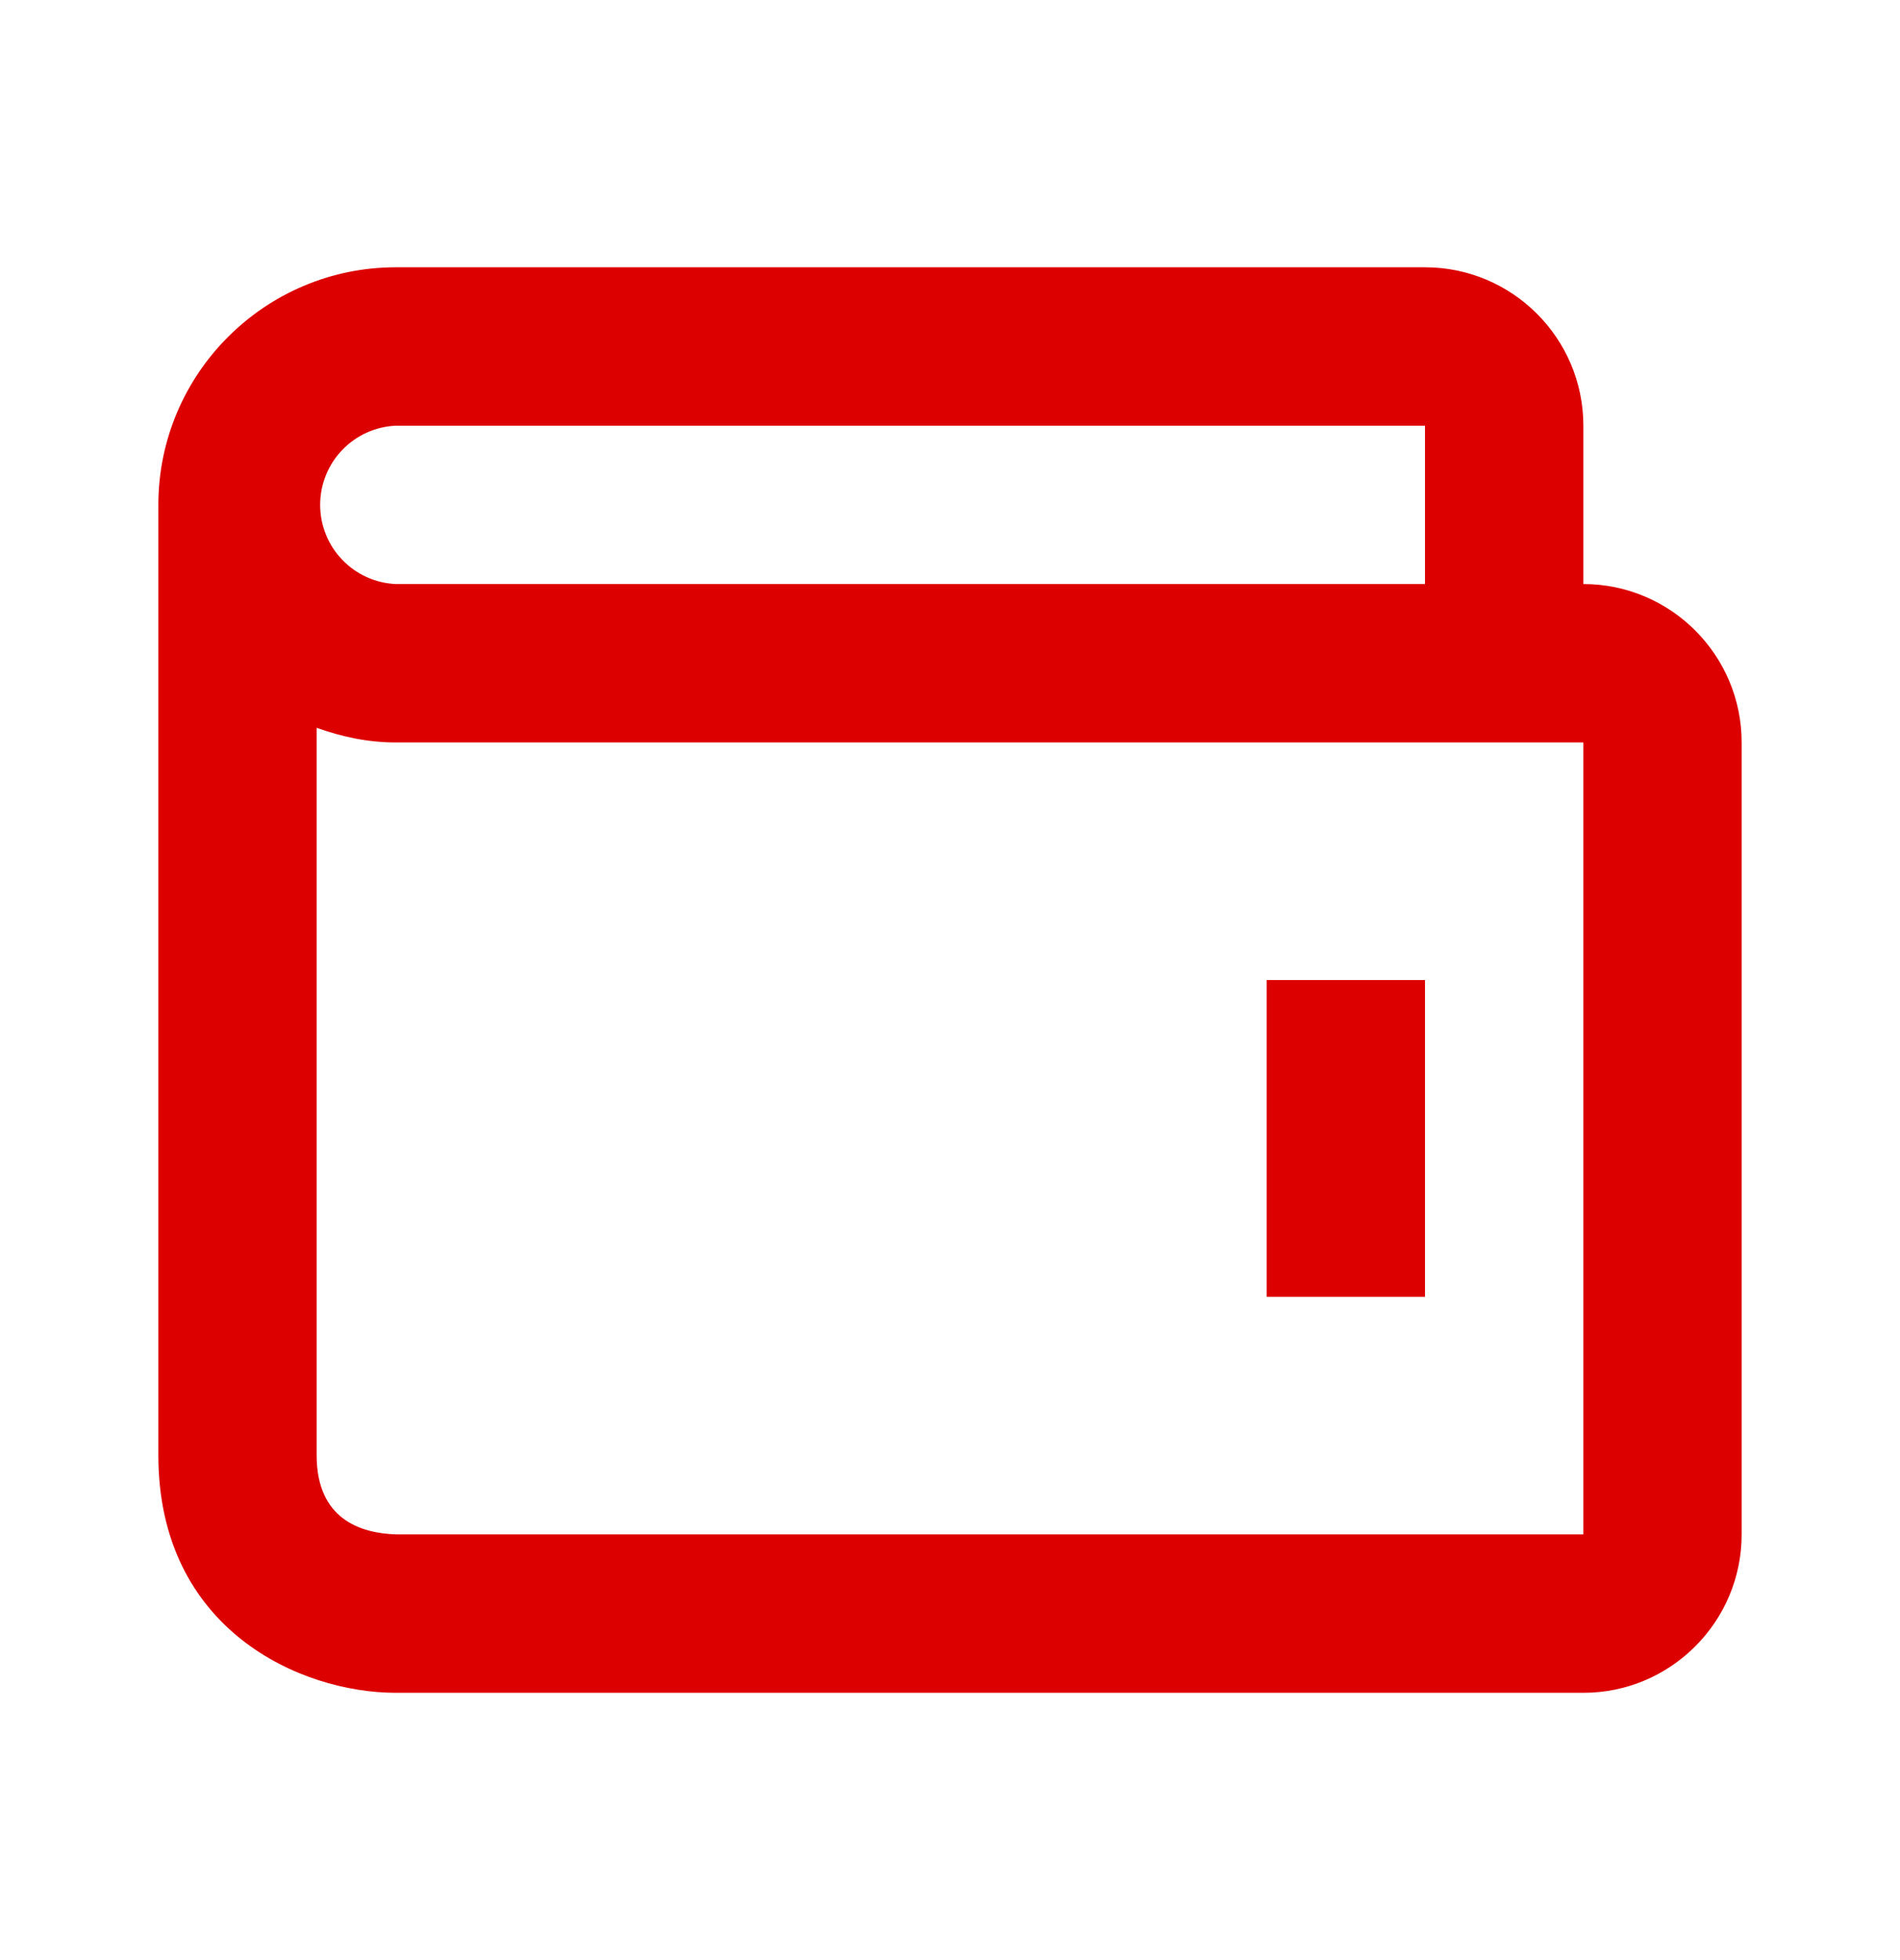 <svg width="32" height="33" viewBox="0 0 32 33" fill="none" xmlns="http://www.w3.org/2000/svg">
<path d="M21.333 16.5H24V21.833H21.333V16.5Z" fill="#DD0000"/>
<path d="M26.667 9.833V7.167C26.667 5.696 25.471 4.5 24 4.5H6.667C4.461 4.5 2.667 6.295 2.667 8.5V24.5C2.667 27.435 5.059 28.5 6.667 28.5H26.667C28.137 28.5 29.333 27.304 29.333 25.833V12.5C29.333 11.029 28.137 9.833 26.667 9.833ZM6.667 7.167H24V9.833H6.667C6.323 9.818 5.999 9.671 5.762 9.422C5.524 9.174 5.392 8.844 5.392 8.5C5.392 8.156 5.524 7.826 5.762 7.578C5.999 7.329 6.323 7.182 6.667 7.167ZM26.667 25.833H6.683C6.067 25.817 5.333 25.573 5.333 24.5V12.253C5.752 12.404 6.196 12.5 6.667 12.5H26.667V25.833Z" fill="#DD0000"/>
</svg>
